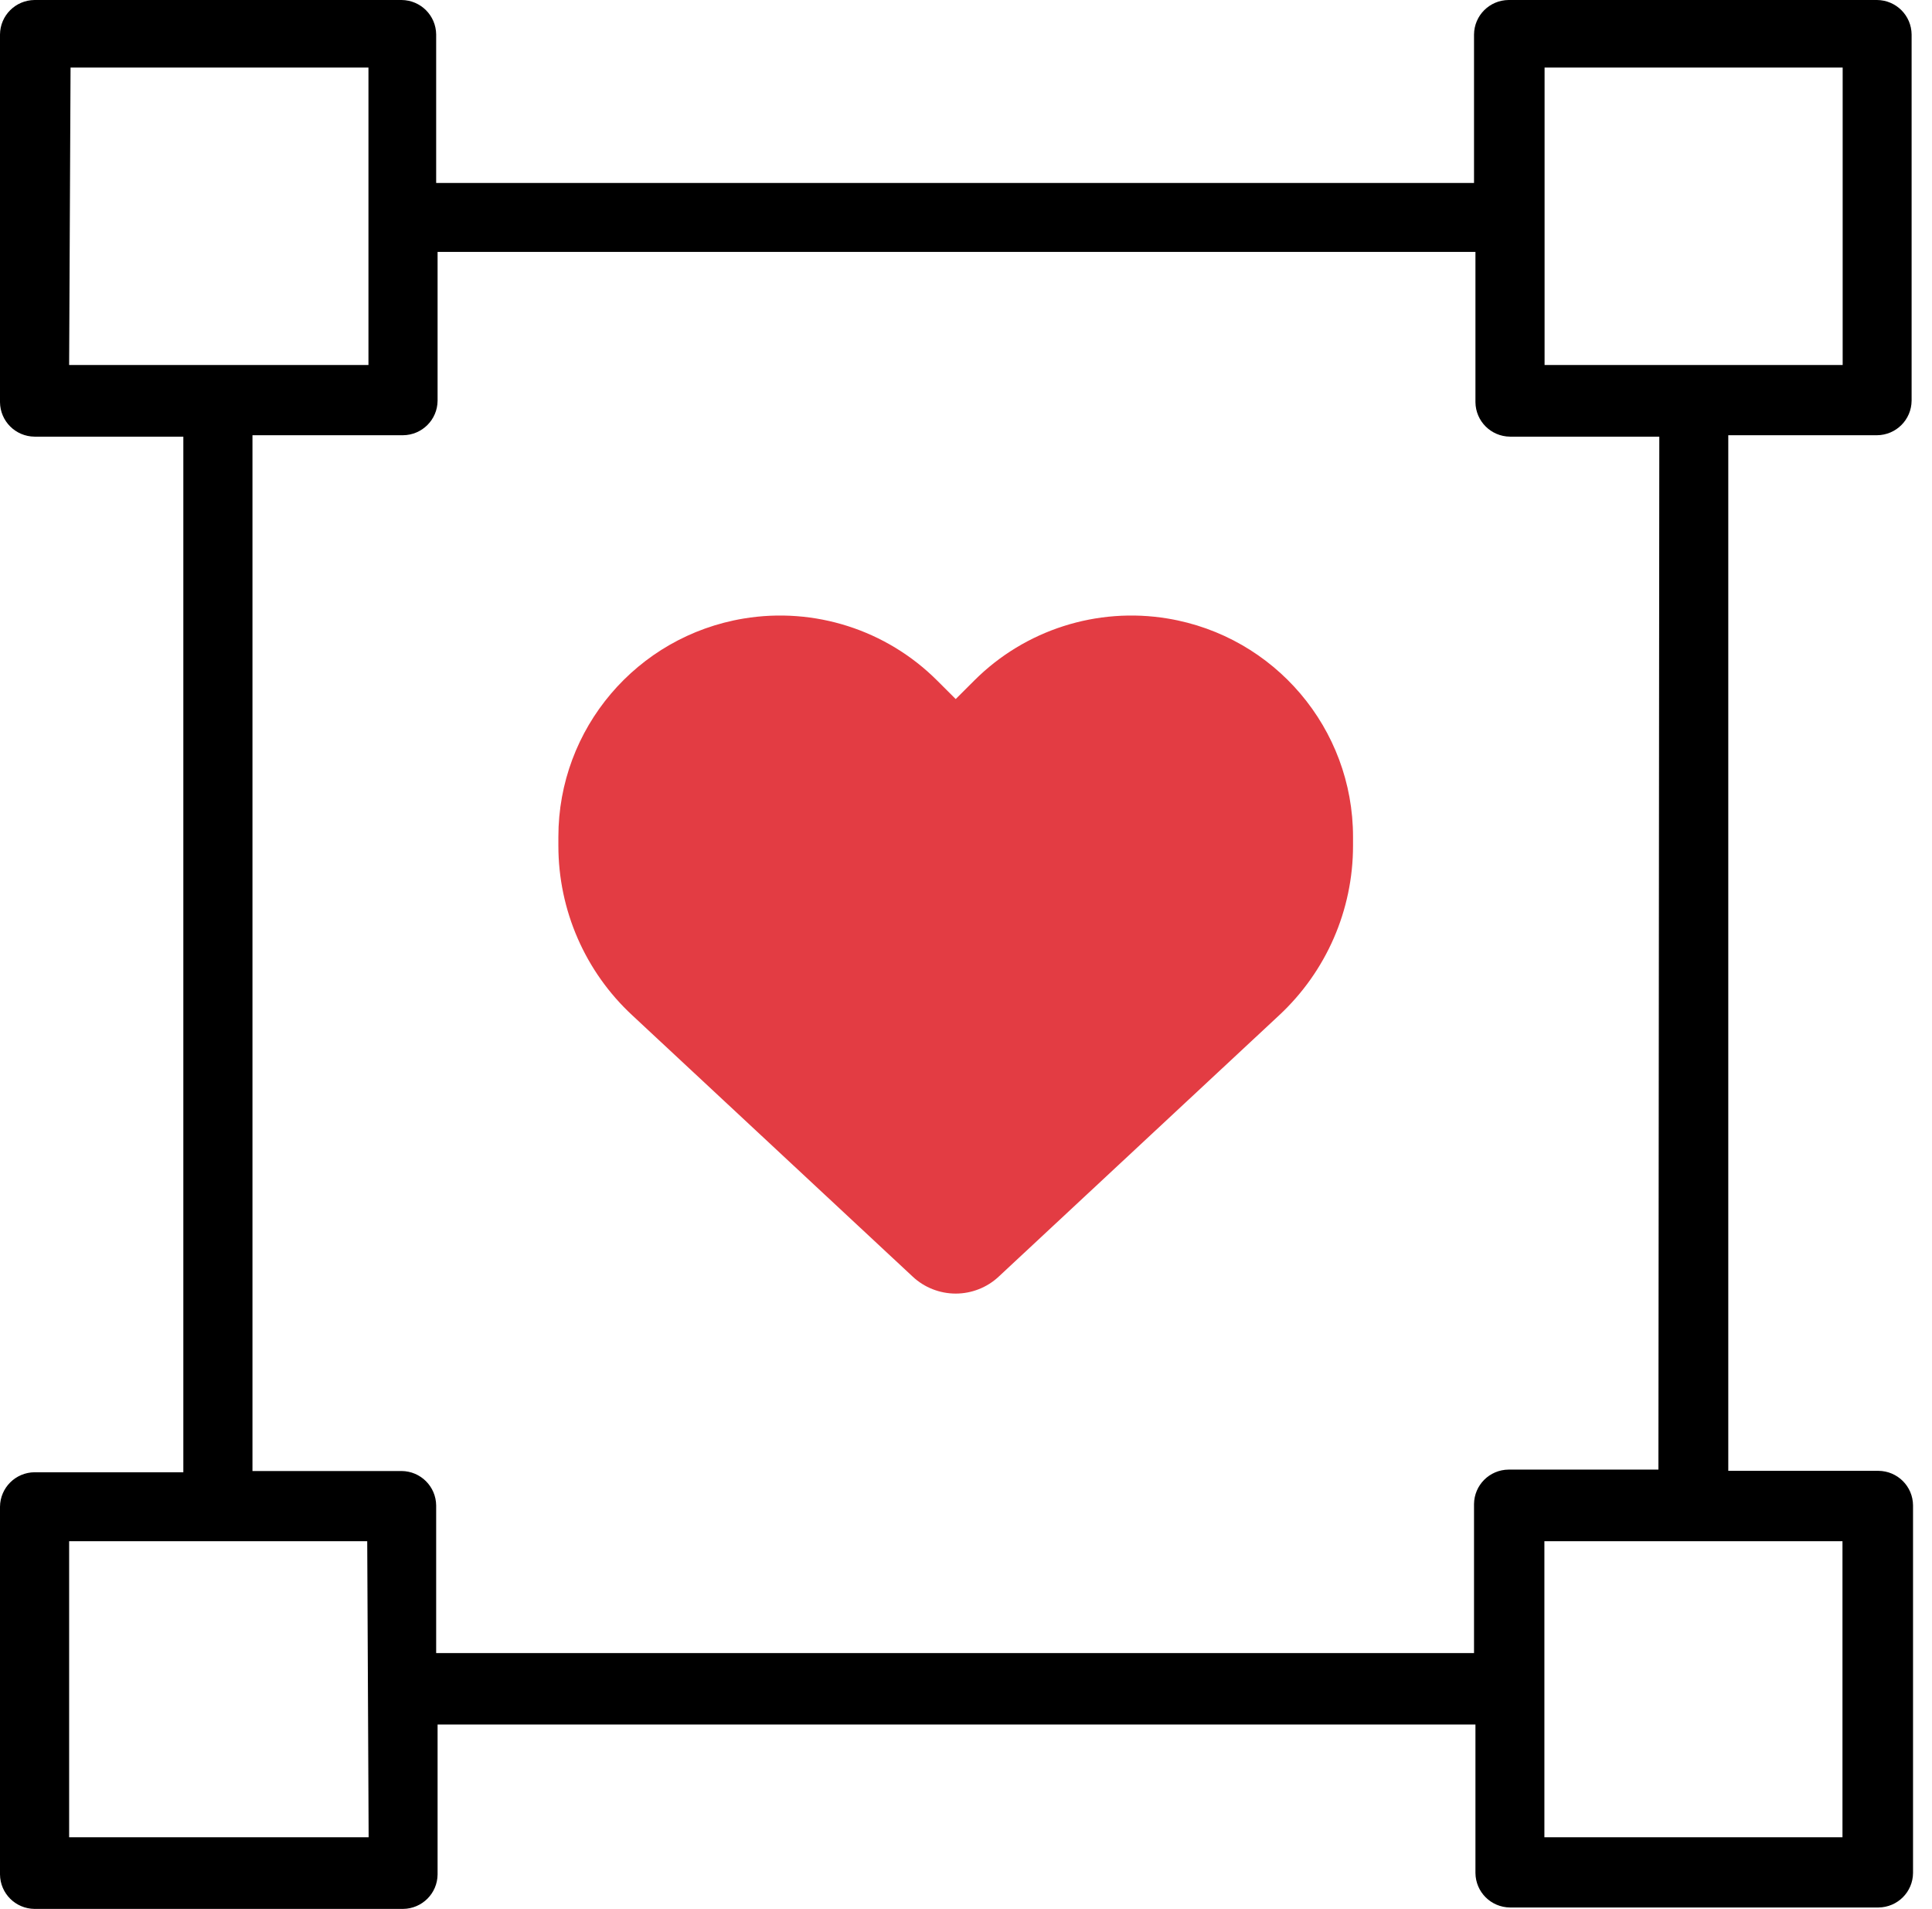 <svg xmlns="http://www.w3.org/2000/svg" width="83" height="82" viewBox="0 0 83 82" fill="none"><path d="M80.639 18.696C81.458 18.688 82.116 18.031 82.124 17.214V1.482C82.116 0.664 81.458 0.008 80.639 0H64.81C63.991 0.008 63.333 0.664 63.325 1.482V7.859H18.738V1.482C18.73 0.664 18.072 0.008 17.253 0H1.485C0.666 0.008 0.008 0.664 0 1.482V17.275C0.008 18.092 0.666 18.749 1.485 18.757H7.876V63.243H1.485C0.666 63.251 0.008 63.908 0 64.725V80.518C0.008 81.336 0.666 81.992 1.485 82H17.314C18.133 81.992 18.792 81.336 18.799 80.518V74.08H63.386V80.457C63.394 81.275 64.052 81.931 64.871 81.939H80.7C81.519 81.931 82.178 81.275 82.185 80.457V64.664C82.178 63.846 81.519 63.19 80.7 63.182H74.248V18.696H80.639ZM66.356 2.902H79.162V15.679H66.356V2.902ZM3.031 2.902H15.829V15.679H2.97L3.031 2.902ZM15.829 78.922H2.97V66.206H15.776L15.837 78.922H15.829ZM79.154 78.922H66.348V66.206H79.154V78.922ZM71.24 63.129H64.81C63.991 63.136 63.333 63.793 63.325 64.61V71.01H18.738V64.671C18.73 63.854 18.072 63.197 17.253 63.19H10.846V18.696H17.314C18.133 18.688 18.792 18.031 18.799 17.214V10.822H63.386V17.275C63.394 18.092 64.052 18.749 64.871 18.757H71.285L71.247 63.121L71.24 63.129Z" fill="black"></path><path d="M23.988 36.33V35.948C23.988 31.297 27.356 27.333 31.949 26.57C34.988 26.066 38.08 27.058 40.254 29.227L41.058 30.029L41.861 29.227C44.035 27.058 47.127 26.066 50.166 26.57C54.759 27.333 58.127 31.297 58.127 35.948V36.33C58.127 39.094 56.979 41.729 54.95 43.616L42.902 54.842C42.405 55.308 41.739 55.568 41.058 55.568C40.376 55.568 39.71 55.308 39.213 54.842L27.165 43.616C25.136 41.737 23.988 39.094 23.988 36.33Z" fill="#E33C43"></path></svg>